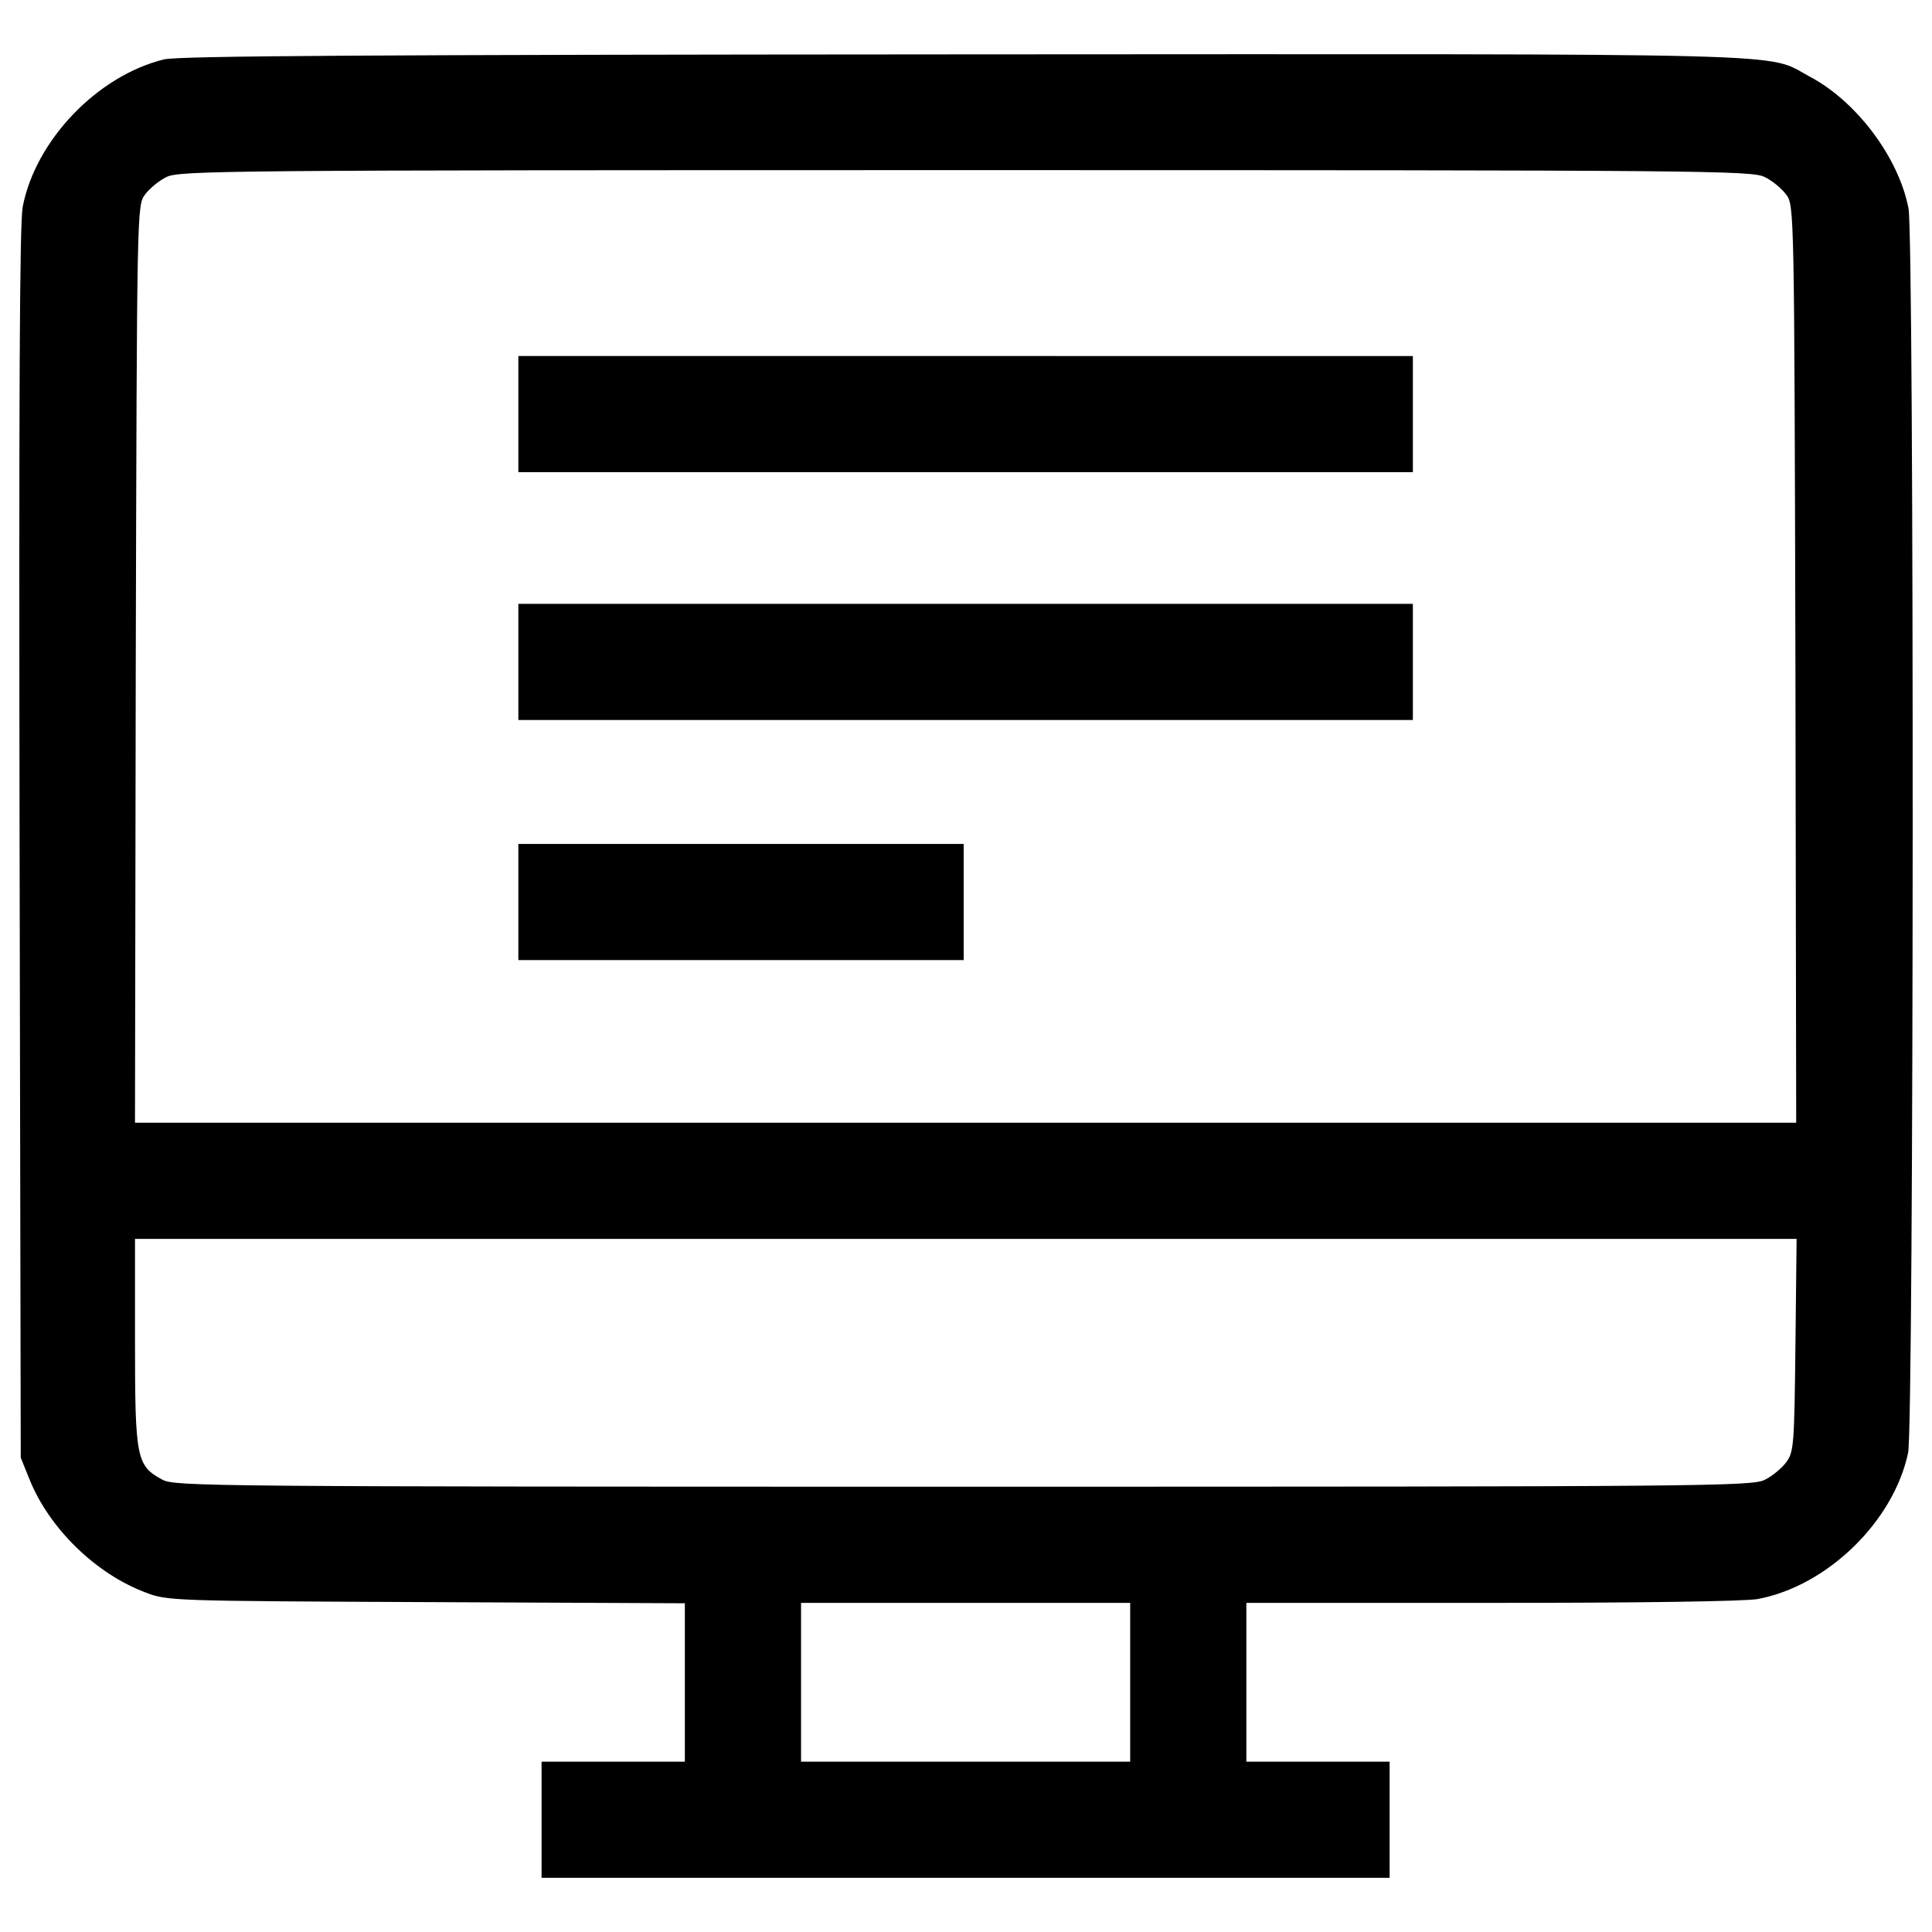 <?xml version="1.0" encoding="utf-8"?>
<!-- Uploaded to: SVG Repo, www.svgrepo.com, Generator: SVG Repo Mixer Tools -->
<!DOCTYPE svg PUBLIC "-//W3C//DTD SVG 1.1//EN" "http://www.w3.org/Graphics/SVG/1.1/DTD/svg11.dtd">
<svg fill="#000000" width="800px" height="800px" viewBox="0 0 1000 1000" version="1.1" xmlns="http://www.w3.org/2000/svg" xmlns:xlink="http://www.w3.org/1999/xlink"  enable-background="new 0 0 1000 1000" xml:space="preserve">

<g>
<g transform="translate(0,511) scale(0.1,-0.1)">
<path d="M849,4802.6c-344.7-84.2-665.4-418.9-731.6-763.6c-16-88.2-20-982.1-16-3297.1l6-3176.8l46.1-114.2c102.2-252.5,342.7-487,599.3-583.3c114.2-44.1,134.3-44.1,1455.1-50.1l1336.9-6v-408.9v-410.9H3174h-370.8v-300.6v-300.6H4998h2194.7v300.6v300.6h-370.8h-370.8v410.9v410.9h1270.7c779.7,0,1310.8,8,1376.9,20c360.8,68.2,703.5,402.9,777.7,757.6c30.1,142.3,32.1,6283.5,2,6439.8c-50.1,262.6-268.6,555.2-513.1,683.5c-230.5,124.3,46.1,116.2-4377.4,114.2C1885.3,4826.7,925.2,4820.7,849,4802.6z M9134.8,4193.3c38.1-18,88.2-60.1,110.2-90.2c42.1-56.1,42.1-66.1,48.1-2431.2l4-2373.1H4998H698.7l4,2373.1c6,2365.1,6,2375.1,48.1,2431.2c22.1,30.1,72.2,72.1,110.2,90.2c64.1,34.1,302.6,36.1,4136.9,36.1C8832.2,4229.4,9070.7,4227.4,9134.8,4193.3z M9293.2-1851.6c-6-519.1-8-553.2-48.1-607.3c-22.1-30.1-72.2-72.1-110.2-90.2c-64.1-34.1-302.7-36.1-4146.9-36.1c-3912.4,0-4082.8,2-4146.9,36.1c-134.3,72.2-142.3,108.2-142.3,709.5v537.1H4998h4301.2L9293.2-1851.6z M5849.8-3597.4v-410.9H4998h-851.8v410.9v410.9H4998h851.8V-3597.4z"/>
<path d="M2683,2966.7V2666h2315h2315v300.6v300.6H4998H2683V2966.7z"/>
<path d="M2683,1683.9v-300.6h2315h2315v300.6v300.6H4998H2683V1683.9z"/>
<path d="M2683,441.3V140.6h1152.5h1152.5v300.6v300.6H3835.5H2683V441.3z"/>
</g>
</g>
</svg>